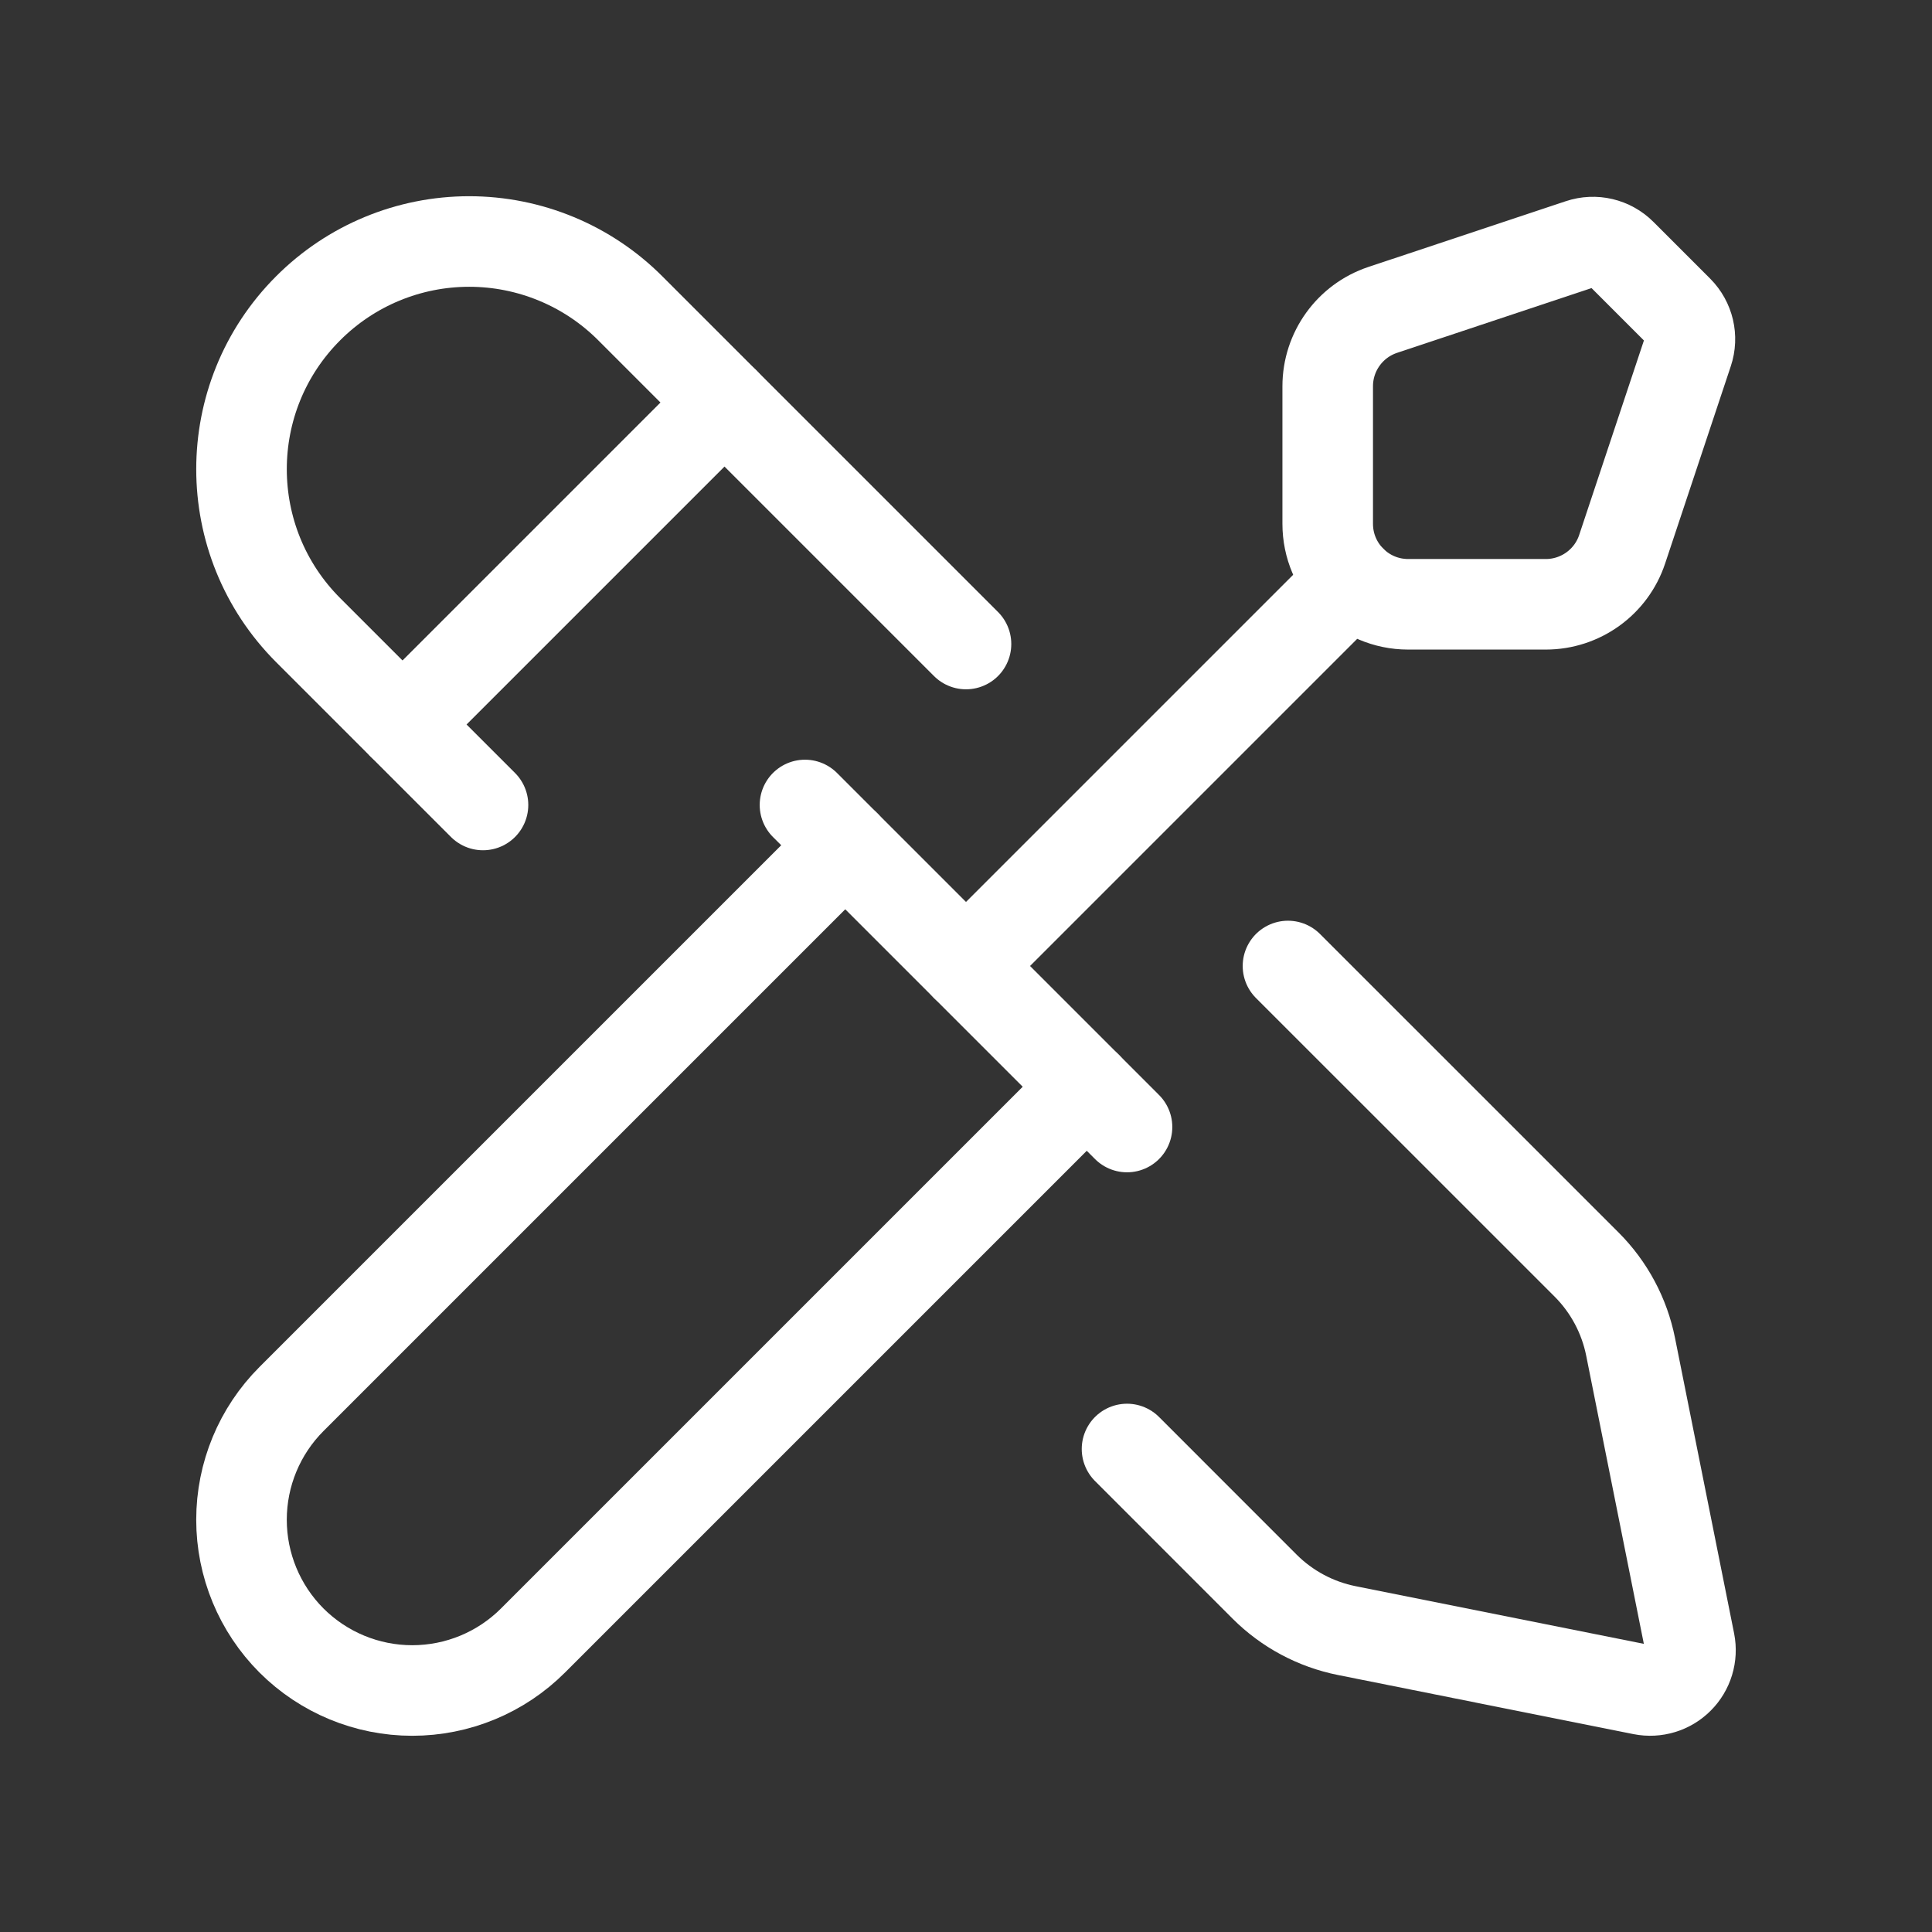 <svg xmlns="http://www.w3.org/2000/svg" width="32" height="32" viewBox="0 0 32 32" fill="none"><rect x="0" y="0" width="32" height="32" fill="#333333" stroke="none"/><path d="M14 14L4.828 23.172C4.298 23.702 4 24.421 4 25.172C4 25.922 4.298 26.641 4.828 27.172V27.172C5.359 27.702 6.078 28 6.828 28C7.579 28 8.298 27.702 8.828 27.172L18 18" stroke="white" stroke-width="1.5" stroke-linecap="round" stroke-linejoin="round"></path><path d="M13.333 13.333L18.667 18.667" stroke="white" stroke-width="1.5" stroke-linecap="round" stroke-linejoin="round"></path><path d="M8 13.333L5.105 10.438C3.632 8.965 3.632 6.577 5.105 5.105V5.105C5.812 4.397 6.771 4 7.771 4C8.771 4 9.731 4.397 10.438 5.105L16 10.667" stroke="white" stroke-width="1.5" stroke-linecap="round" stroke-linejoin="round"></path><path d="M6.667 12L12 6.667" stroke="white" stroke-width="1.5" stroke-linecap="round" stroke-linejoin="round"></path><path fill-rule="evenodd" clip-rule="evenodd" d="M26.172 4.044L22.902 5.133C22.358 5.315 21.991 5.824 21.991 6.398V8.676C21.991 9.412 22.587 10.009 23.324 10.009H25.603C26.177 10.009 26.687 9.642 26.868 9.097L27.956 5.828C28.036 5.589 27.974 5.325 27.796 5.146L26.855 4.205C26.676 4.026 26.412 3.964 26.172 4.044Z" stroke="white" stroke-width="1.5" stroke-linecap="round" stroke-linejoin="round"></path><path d="M16 16L22.381 9.619" stroke="white" stroke-width="1.5" stroke-linecap="round" stroke-linejoin="round"></path><path d="M21.333 16L26.279 20.945C26.651 21.317 26.905 21.792 27.008 22.308L27.987 27.202C28.03 27.421 27.962 27.647 27.804 27.804C27.647 27.962 27.421 28.03 27.202 27.987L22.308 27.008C21.792 26.905 21.317 26.651 20.945 26.279L18.667 24" stroke="white" stroke-width="1.5" stroke-linecap="round" stroke-linejoin="round"></path></svg>